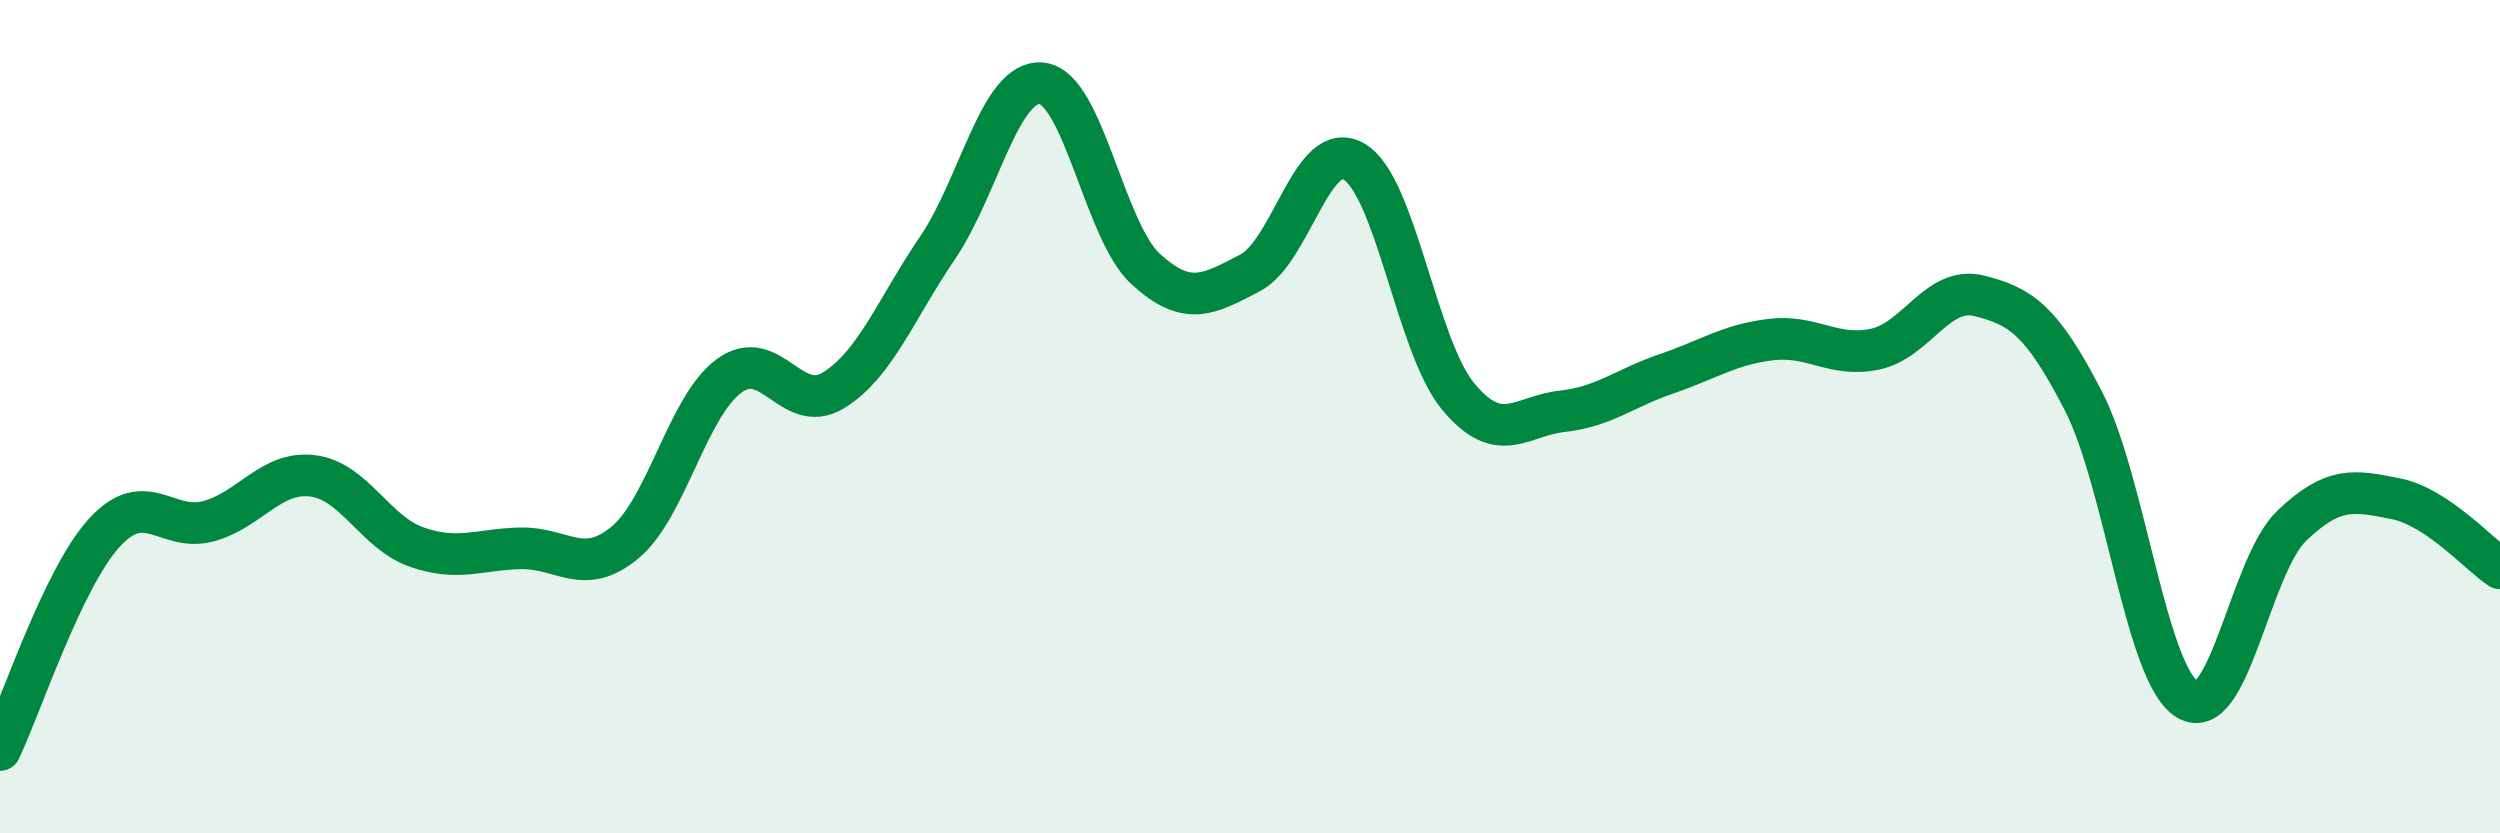 
    <svg width="60" height="20" viewBox="0 0 60 20" xmlns="http://www.w3.org/2000/svg">
      <path
        d="M 0,18 C 0.5,16.96 1.5,13.89 2.5,12.79 C 3.5,11.69 4,12.78 5,12.51 C 6,12.24 6.5,11.3 7.5,11.42 C 8.5,11.54 9,12.78 10,13.13 C 11,13.48 11.5,13.18 12.5,13.16 C 13.5,13.14 14,13.85 15,13.02 C 16,12.19 16.5,9.75 17.5,9.02 C 18.5,8.29 19,9.98 20,9.37 C 21,8.76 21.5,7.42 22.5,5.95 C 23.5,4.48 24,1.9 25,2 C 26,2.1 26.5,5.55 27.5,6.46 C 28.5,7.37 29,7.07 30,6.55 C 31,6.03 31.5,3.29 32.5,3.88 C 33.5,4.47 34,8.32 35,9.52 C 36,10.72 36.5,9.98 37.5,9.87 C 38.5,9.76 39,9.31 40,8.97 C 41,8.63 41.5,8.27 42.5,8.15 C 43.5,8.03 44,8.59 45,8.38 C 46,8.17 46.5,6.85 47.5,7.1 C 48.5,7.35 49,7.68 50,9.62 C 51,11.56 51.5,16.19 52.5,16.79 C 53.5,17.39 54,13.58 55,12.62 C 56,11.66 56.5,11.77 57.5,11.97 C 58.5,12.17 59.5,13.31 60,13.64L60 20L0 20Z"
        fill="#008740"
        opacity="0.1"
        stroke-linecap="round"
        stroke-linejoin="round"
      />
      <path
        d="M 0,18 C 0.5,16.96 1.5,13.89 2.5,12.79 C 3.5,11.69 4,12.78 5,12.51 C 6,12.24 6.5,11.3 7.5,11.42 C 8.5,11.54 9,12.78 10,13.13 C 11,13.48 11.5,13.18 12.5,13.16 C 13.5,13.14 14,13.85 15,13.02 C 16,12.19 16.5,9.75 17.5,9.02 C 18.5,8.29 19,9.98 20,9.37 C 21,8.76 21.5,7.42 22.5,5.95 C 23.5,4.48 24,1.9 25,2 C 26,2.1 26.5,5.55 27.5,6.46 C 28.5,7.37 29,7.07 30,6.55 C 31,6.03 31.5,3.29 32.5,3.88 C 33.5,4.47 34,8.32 35,9.52 C 36,10.72 36.5,9.98 37.5,9.87 C 38.5,9.76 39,9.31 40,8.97 C 41,8.63 41.5,8.27 42.5,8.15 C 43.5,8.03 44,8.59 45,8.38 C 46,8.17 46.5,6.85 47.5,7.1 C 48.5,7.35 49,7.68 50,9.62 C 51,11.56 51.5,16.19 52.5,16.79 C 53.5,17.39 54,13.58 55,12.62 C 56,11.66 56.5,11.77 57.5,11.97 C 58.5,12.17 59.5,13.31 60,13.64"
        stroke="#008740"
        stroke-width="1"
        fill="none"
        stroke-linecap="round"
        stroke-linejoin="round"
      />
    </svg>
  